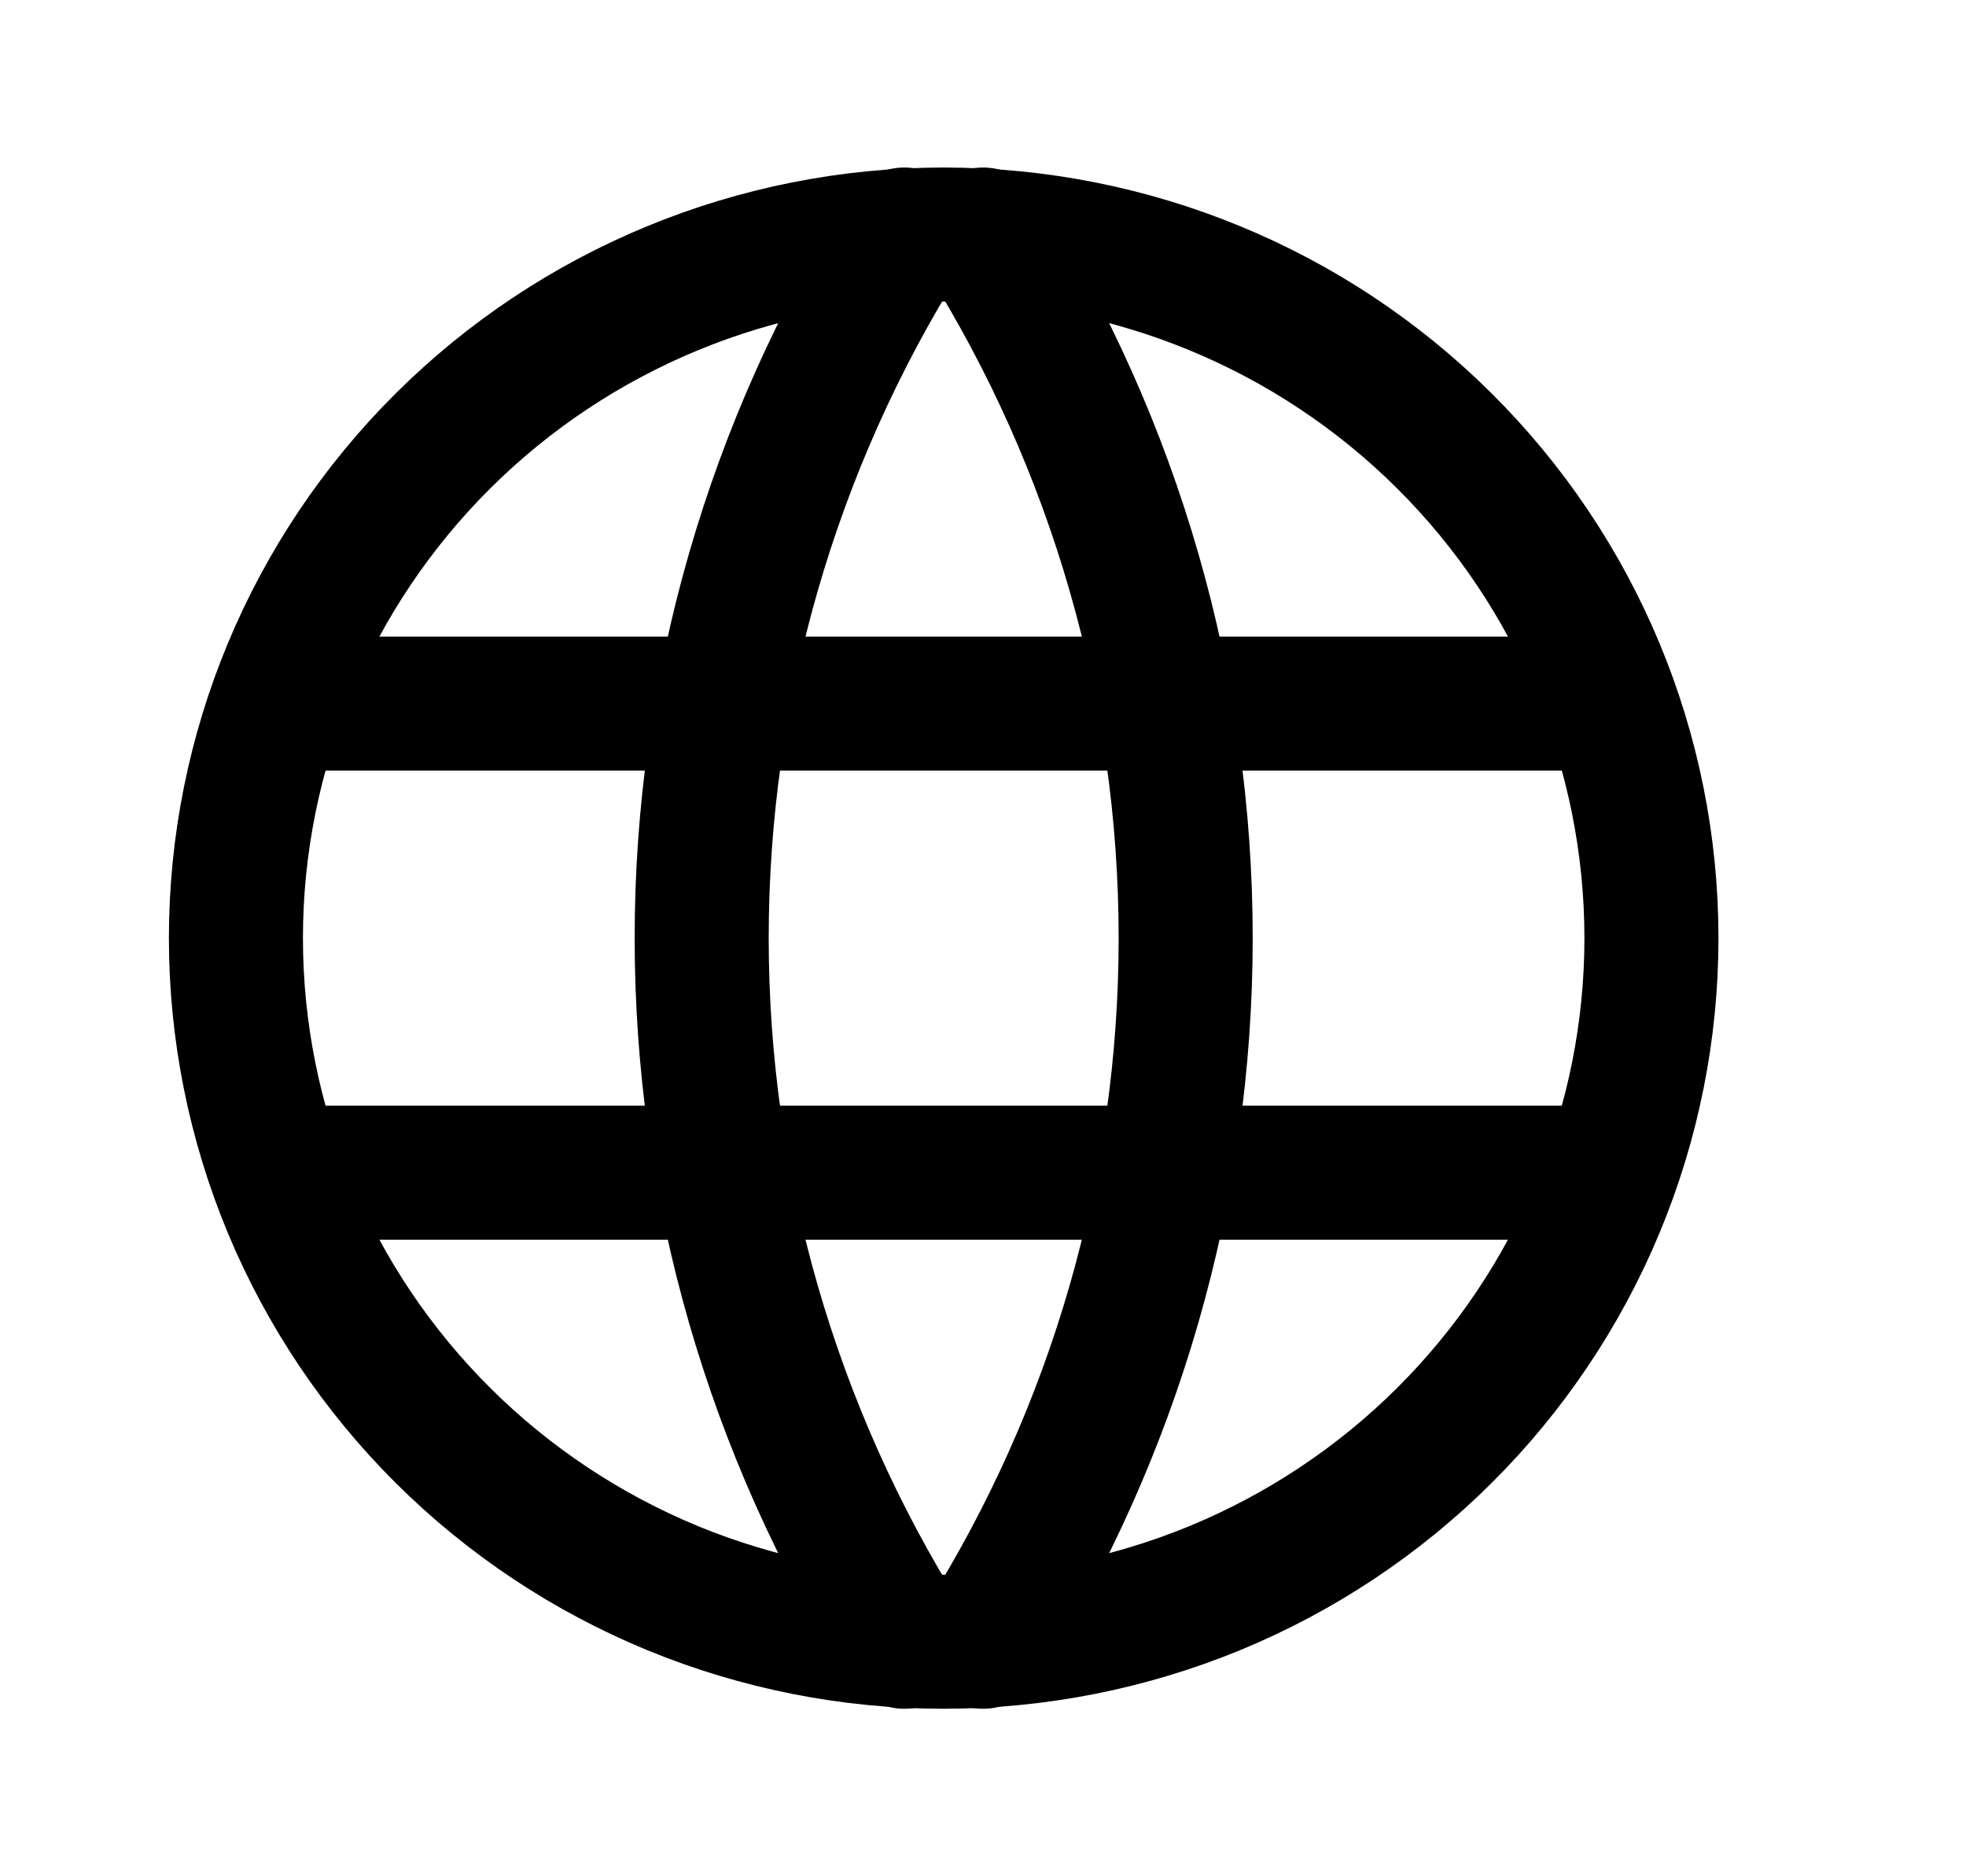 <svg width="22" height="21" viewBox="0 0 22 21" fill="none" xmlns="http://www.w3.org/2000/svg">
<mask id="mask0_538_9203" style="mask-type:luminance" maskUnits="userSpaceOnUse" x="0" y="0" width="22" height="21">
<path d="M21.12 0H0V21H21.12V0Z" fill="white"/>
</mask>
<g mask="url(#mask0_538_9203)">
<path d="M2.64 10.5C2.64 11.534 2.845 12.558 3.243 13.514C3.641 14.469 4.224 15.337 4.96 16.069C5.695 16.8 6.568 17.38 7.529 17.776C8.49 18.171 9.52 18.375 10.56 18.375C11.6 18.375 12.63 18.171 13.591 17.776C14.552 17.38 15.425 16.8 16.16 16.069C16.896 15.337 17.479 14.469 17.877 13.514C18.275 12.558 18.48 11.534 18.48 10.5C18.48 8.411 17.646 6.408 16.16 4.932C14.675 3.455 12.661 2.625 10.56 2.625C8.46 2.625 6.445 3.455 4.96 4.932C3.475 6.408 2.64 8.411 2.64 10.5Z" stroke="black" stroke-width="1.5" stroke-linecap="round" stroke-linejoin="round"/>
<path d="M3.168 7.875H17.952" stroke="black" stroke-width="1.5" stroke-linecap="round" stroke-linejoin="round"/>
<path d="M3.168 13.125H17.952" stroke="black" stroke-width="1.5" stroke-linecap="round" stroke-linejoin="round"/>
<path d="M10.12 2.625C8.638 4.987 7.852 7.716 7.852 10.5C7.852 13.284 8.638 16.013 10.12 18.375" stroke="black" stroke-width="1.5" stroke-linecap="round" stroke-linejoin="round"/>
<path d="M11 2.625C12.482 4.987 13.268 7.716 13.268 10.5C13.268 13.284 12.482 16.013 11 18.375" stroke="black" stroke-width="1.5" stroke-linecap="round" stroke-linejoin="round"/>
</g>
</svg>
